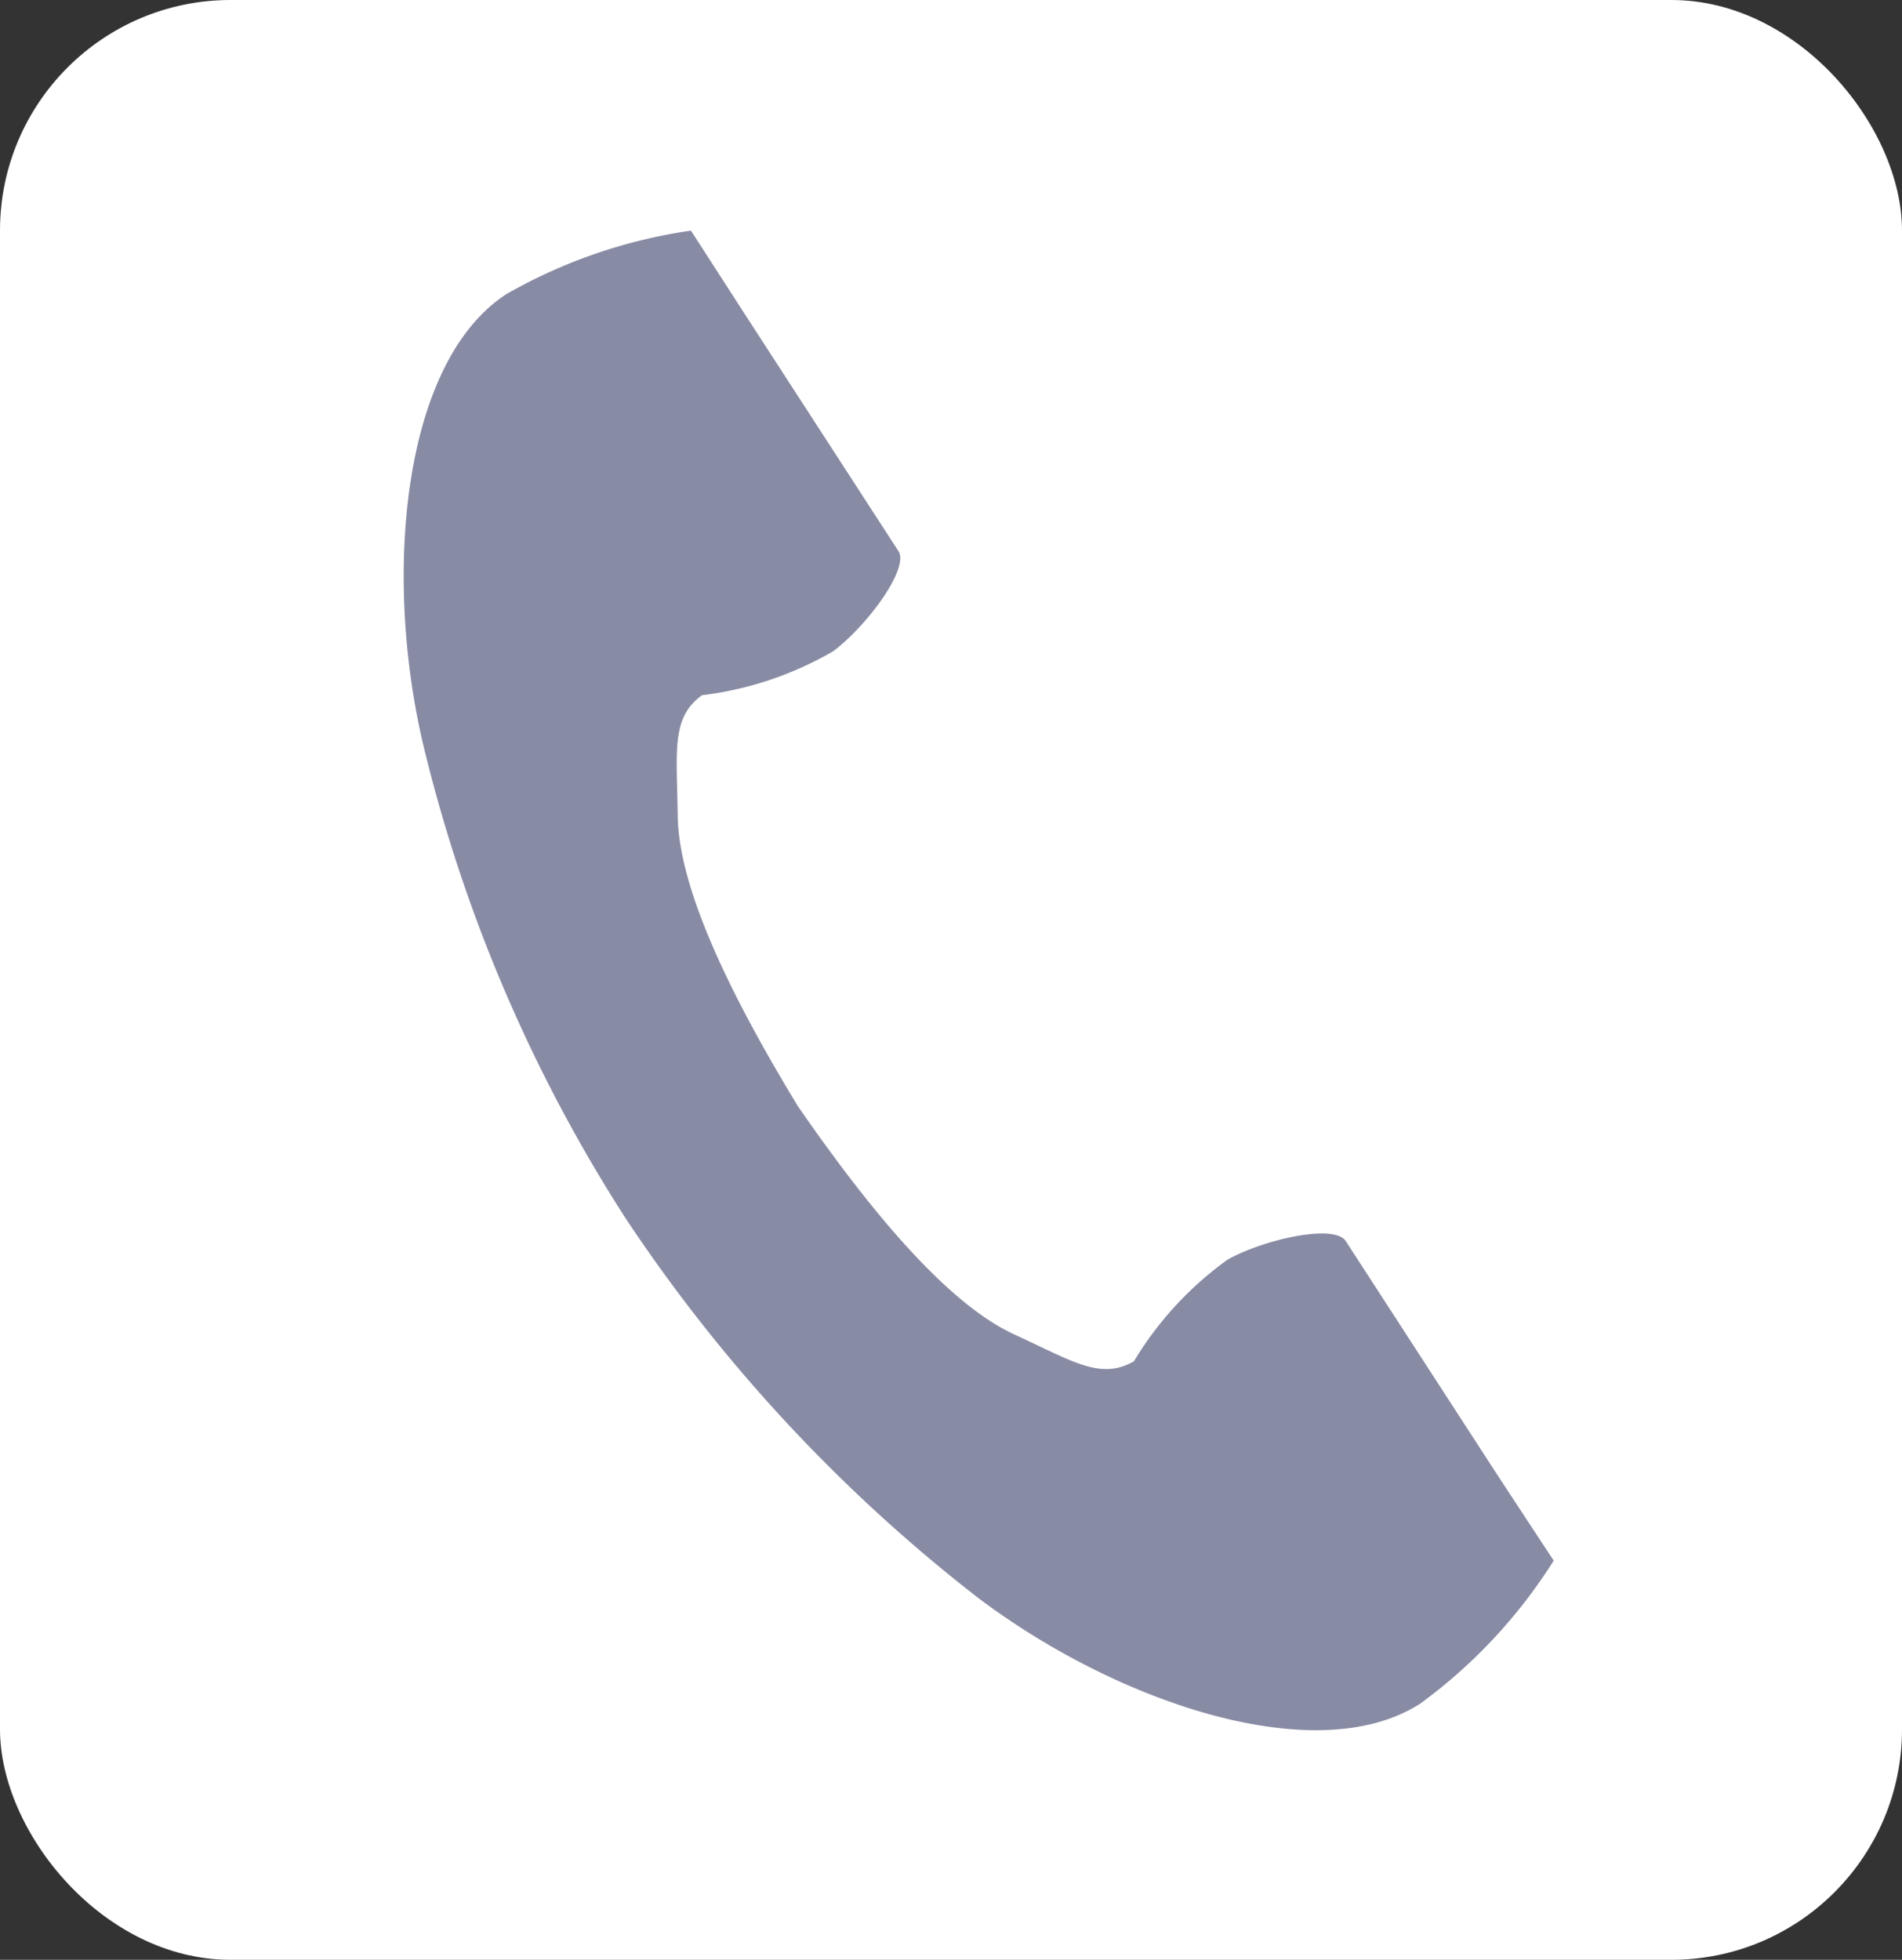 <svg xmlns="http://www.w3.org/2000/svg" width="33" height="34" viewBox="0 0 33 34"><rect x="0" y="0" width="33" height="34" fill="#333333" stroke="none"/><g transform="translate(-871.957 -1436)"><rect width="33" height="34" rx="4" transform="translate(871.957 1436)" fill="#fff"/><g transform="translate(790.053 1433.708)"><path d="M61.5,1.1c-1.788,1.16-2.139,4.784-1.464,7.738a26.684,26.684,0,0,0,3.528,8.293,27.712,27.712,0,0,0,6.133,6.6c2.422,1.821,5.875,2.979,7.663,1.819a9.055,9.055,0,0,0,2.309-2.476L78.7,21.6l-2.641-4.073c-.2-.3-1.427-.026-2.053.328a5.954,5.954,0,0,0-1.62,1.76c-.578.334-1.063,0-2.075-.465-1.244-.572-2.643-2.351-3.756-3.961-1.017-1.673-2.07-3.676-2.085-5.045-.013-1.114-.119-1.692.422-2.084A5.954,5.954,0,0,0,67.163,7.3c.578-.427,1.333-1.438,1.137-1.74L65.658,1.485,64.7,0A9.055,9.055,0,0,0,61.5,1.1Z" transform="translate(29.192 6.293)" fill="#888ba4"/></g></g></svg>